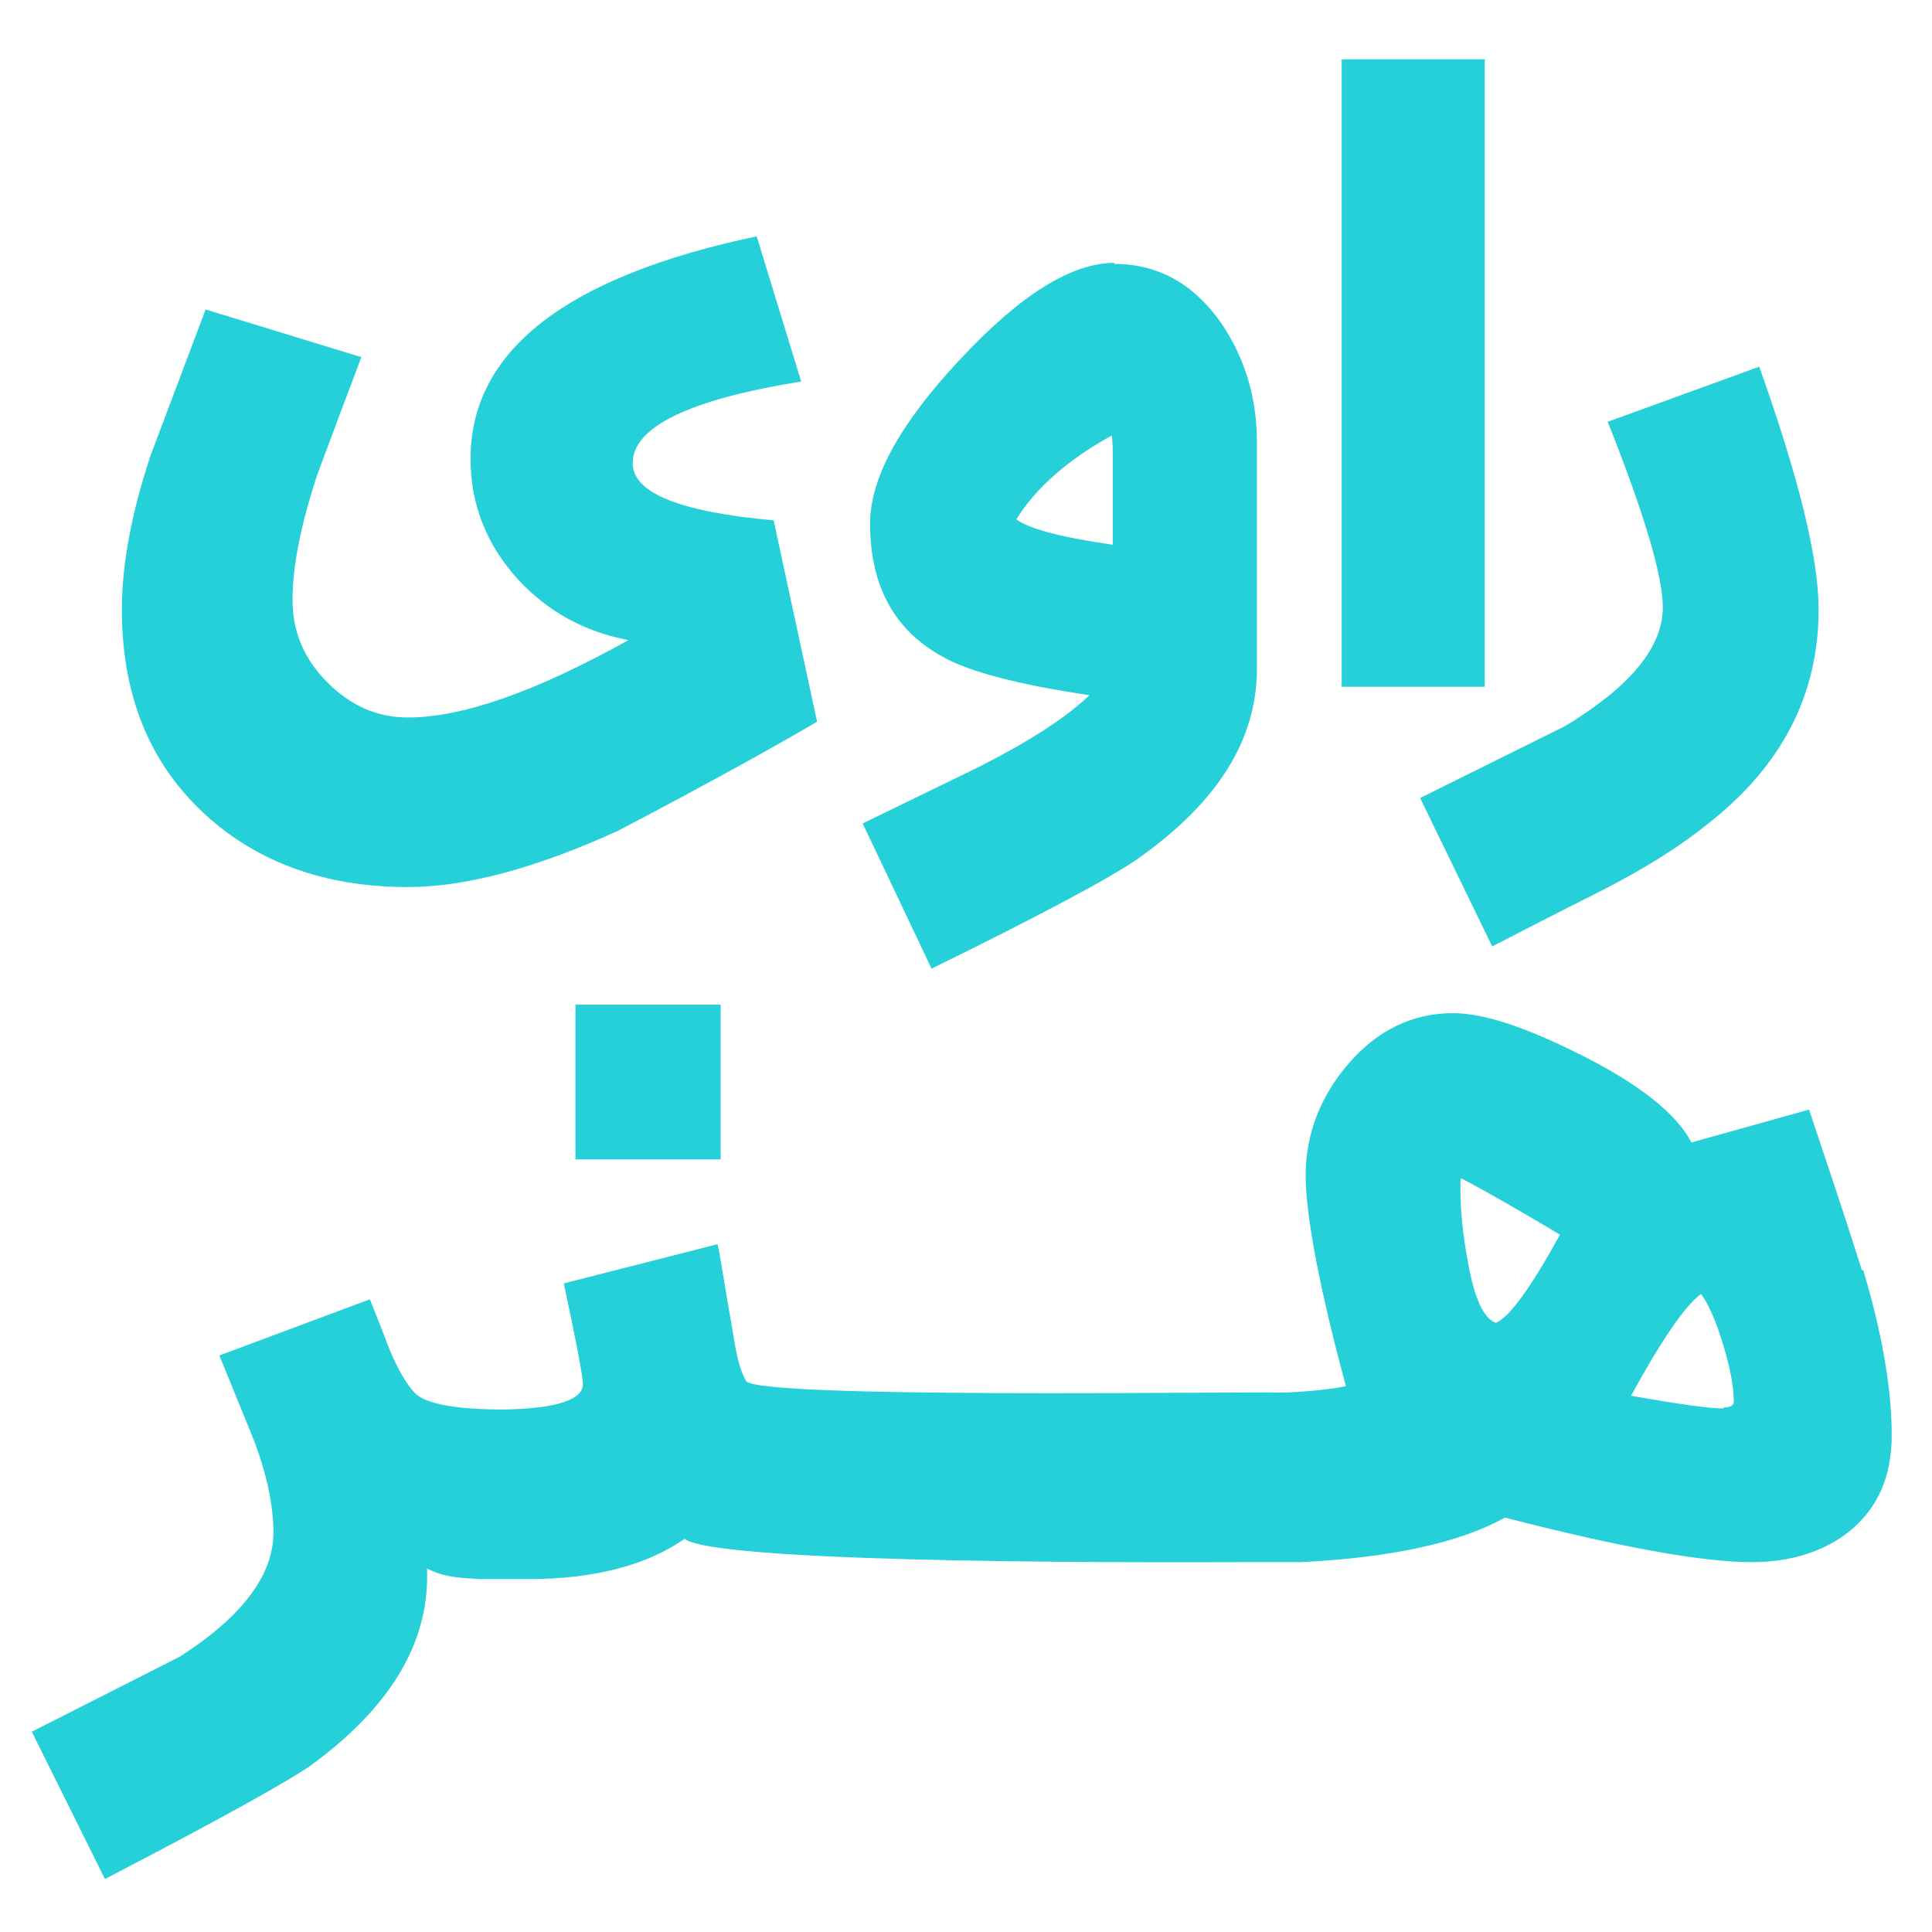 <svg xmlns="http://www.w3.org/2000/svg" id="Layer_1" viewBox="0 0 18.23 18.23"><defs><style>.cls-1{fill:none;}.cls-2{fill:#26d0d9;}</style></defs><rect class="cls-2" x="5.43" y="9.48" width="1.37" height="1.46"></rect><path class="cls-2" d="M17.57,11.99c-.16-.51-.33-1.01-.5-1.52l-1.11.31c-.14-.27-.49-.55-1.05-.83-.52-.26-.91-.39-1.2-.39-.38,0-.71.16-.98.47s-.41.67-.41,1.06c0,.36.12,1.03.38,1.99-.15.03-.35.05-.57.06-.56-.01-4.99.06-5.09-.11-.05-.08-.09-.23-.12-.43-.09-.51-.13-.79-.15-.86l-1.45.37c.12.56.18.88.18.95,0,.15-.25.23-.74.24-.45,0-.73-.05-.84-.15-.07-.07-.16-.21-.25-.43-.06-.16-.12-.31-.18-.46l-1.42.53c.11.27.22.54.33.81.12.32.18.61.18.86,0,.4-.29.79-.88,1.17-.02.01-.49.25-1.4.71l.69,1.39c1.1-.57,1.74-.93,1.94-1.07.74-.54,1.11-1.14,1.1-1.81v-.05c.09.05.21.08.35.09h0s.15.01.15.01h.45c.63,0,1.12-.13,1.48-.38.32.25,4.82.22,5.3.22h.08c.06,0,.11,0,.17,0h.26c.84-.04,1.5-.18,1.93-.42,1.09.28,1.86.42,2.33.42.37,0,.68-.1.92-.29.27-.22.4-.52.4-.91,0-.43-.09-.96-.27-1.56ZM14.11,12.48c-.11-.04-.2-.23-.26-.58-.05-.26-.07-.49-.07-.69,0-.06,0-.09.01-.09.25.13.56.31.93.53-.27.49-.47.77-.6.83ZM16.26,13.29c-.13,0-.42-.04-.87-.12.29-.53.51-.85.66-.96.07.09.14.25.21.48s.1.41.1.53c0,.04-.03.06-.09.06Z"></path><path class="cls-2" d="M5.97,4.37c0-.34.53-.6,1.59-.77l-.42-1.37c-1.8.38-2.7,1.08-2.7,2.1,0,.43.15.81.45,1.14.28.3.62.49,1.04.57-.88.49-1.57.73-2.08.73-.29,0-.54-.11-.76-.33s-.33-.48-.33-.78c0-.32.08-.71.23-1.17.14-.38.28-.75.42-1.12l-1.47-.45-.52,1.38c-.18.54-.27,1.03-.27,1.45,0,.81.26,1.45.78,1.93.5.46,1.14.69,1.92.69.55,0,1.21-.18,1.98-.53.84-.44,1.47-.79,1.88-1.03l-.41-1.9c-.89-.08-1.33-.26-1.33-.54Z"></path><path class="cls-2" d="M10.52,2.48c-.41,0-.89.3-1.46.91s-.85,1.12-.85,1.55c0,.59.23,1.01.69,1.26.25.14.71.26,1.38.36-.22.21-.56.43-1.03.67-.37.18-.74.36-1.11.54l.65,1.37c1.06-.52,1.71-.87,1.95-1.04.75-.53,1.12-1.12,1.12-1.79v-2.14c0-.43-.12-.81-.35-1.14-.26-.36-.59-.54-1-.54ZM10.5,5.14c-.49-.07-.79-.15-.91-.24.18-.29.48-.56.9-.79,0,0,.01.06.01.17v.86Z"></path><rect class="cls-2" x="12.66" y=".56" width="1.35" height="5.92"></rect><path class="cls-2" d="M16.6,3.46l-1.43.52c.35.88.52,1.46.52,1.75,0,.38-.31.75-.92,1.12l-1.37.68.68,1.4c.35-.18.7-.36,1.04-.53.41-.21.74-.42,1-.63.7-.55,1.04-1.22,1.04-2.02,0-.49-.19-1.25-.56-2.29Z"></path><rect class="cls-1" width="18.23" height="18.23"></rect></svg>
